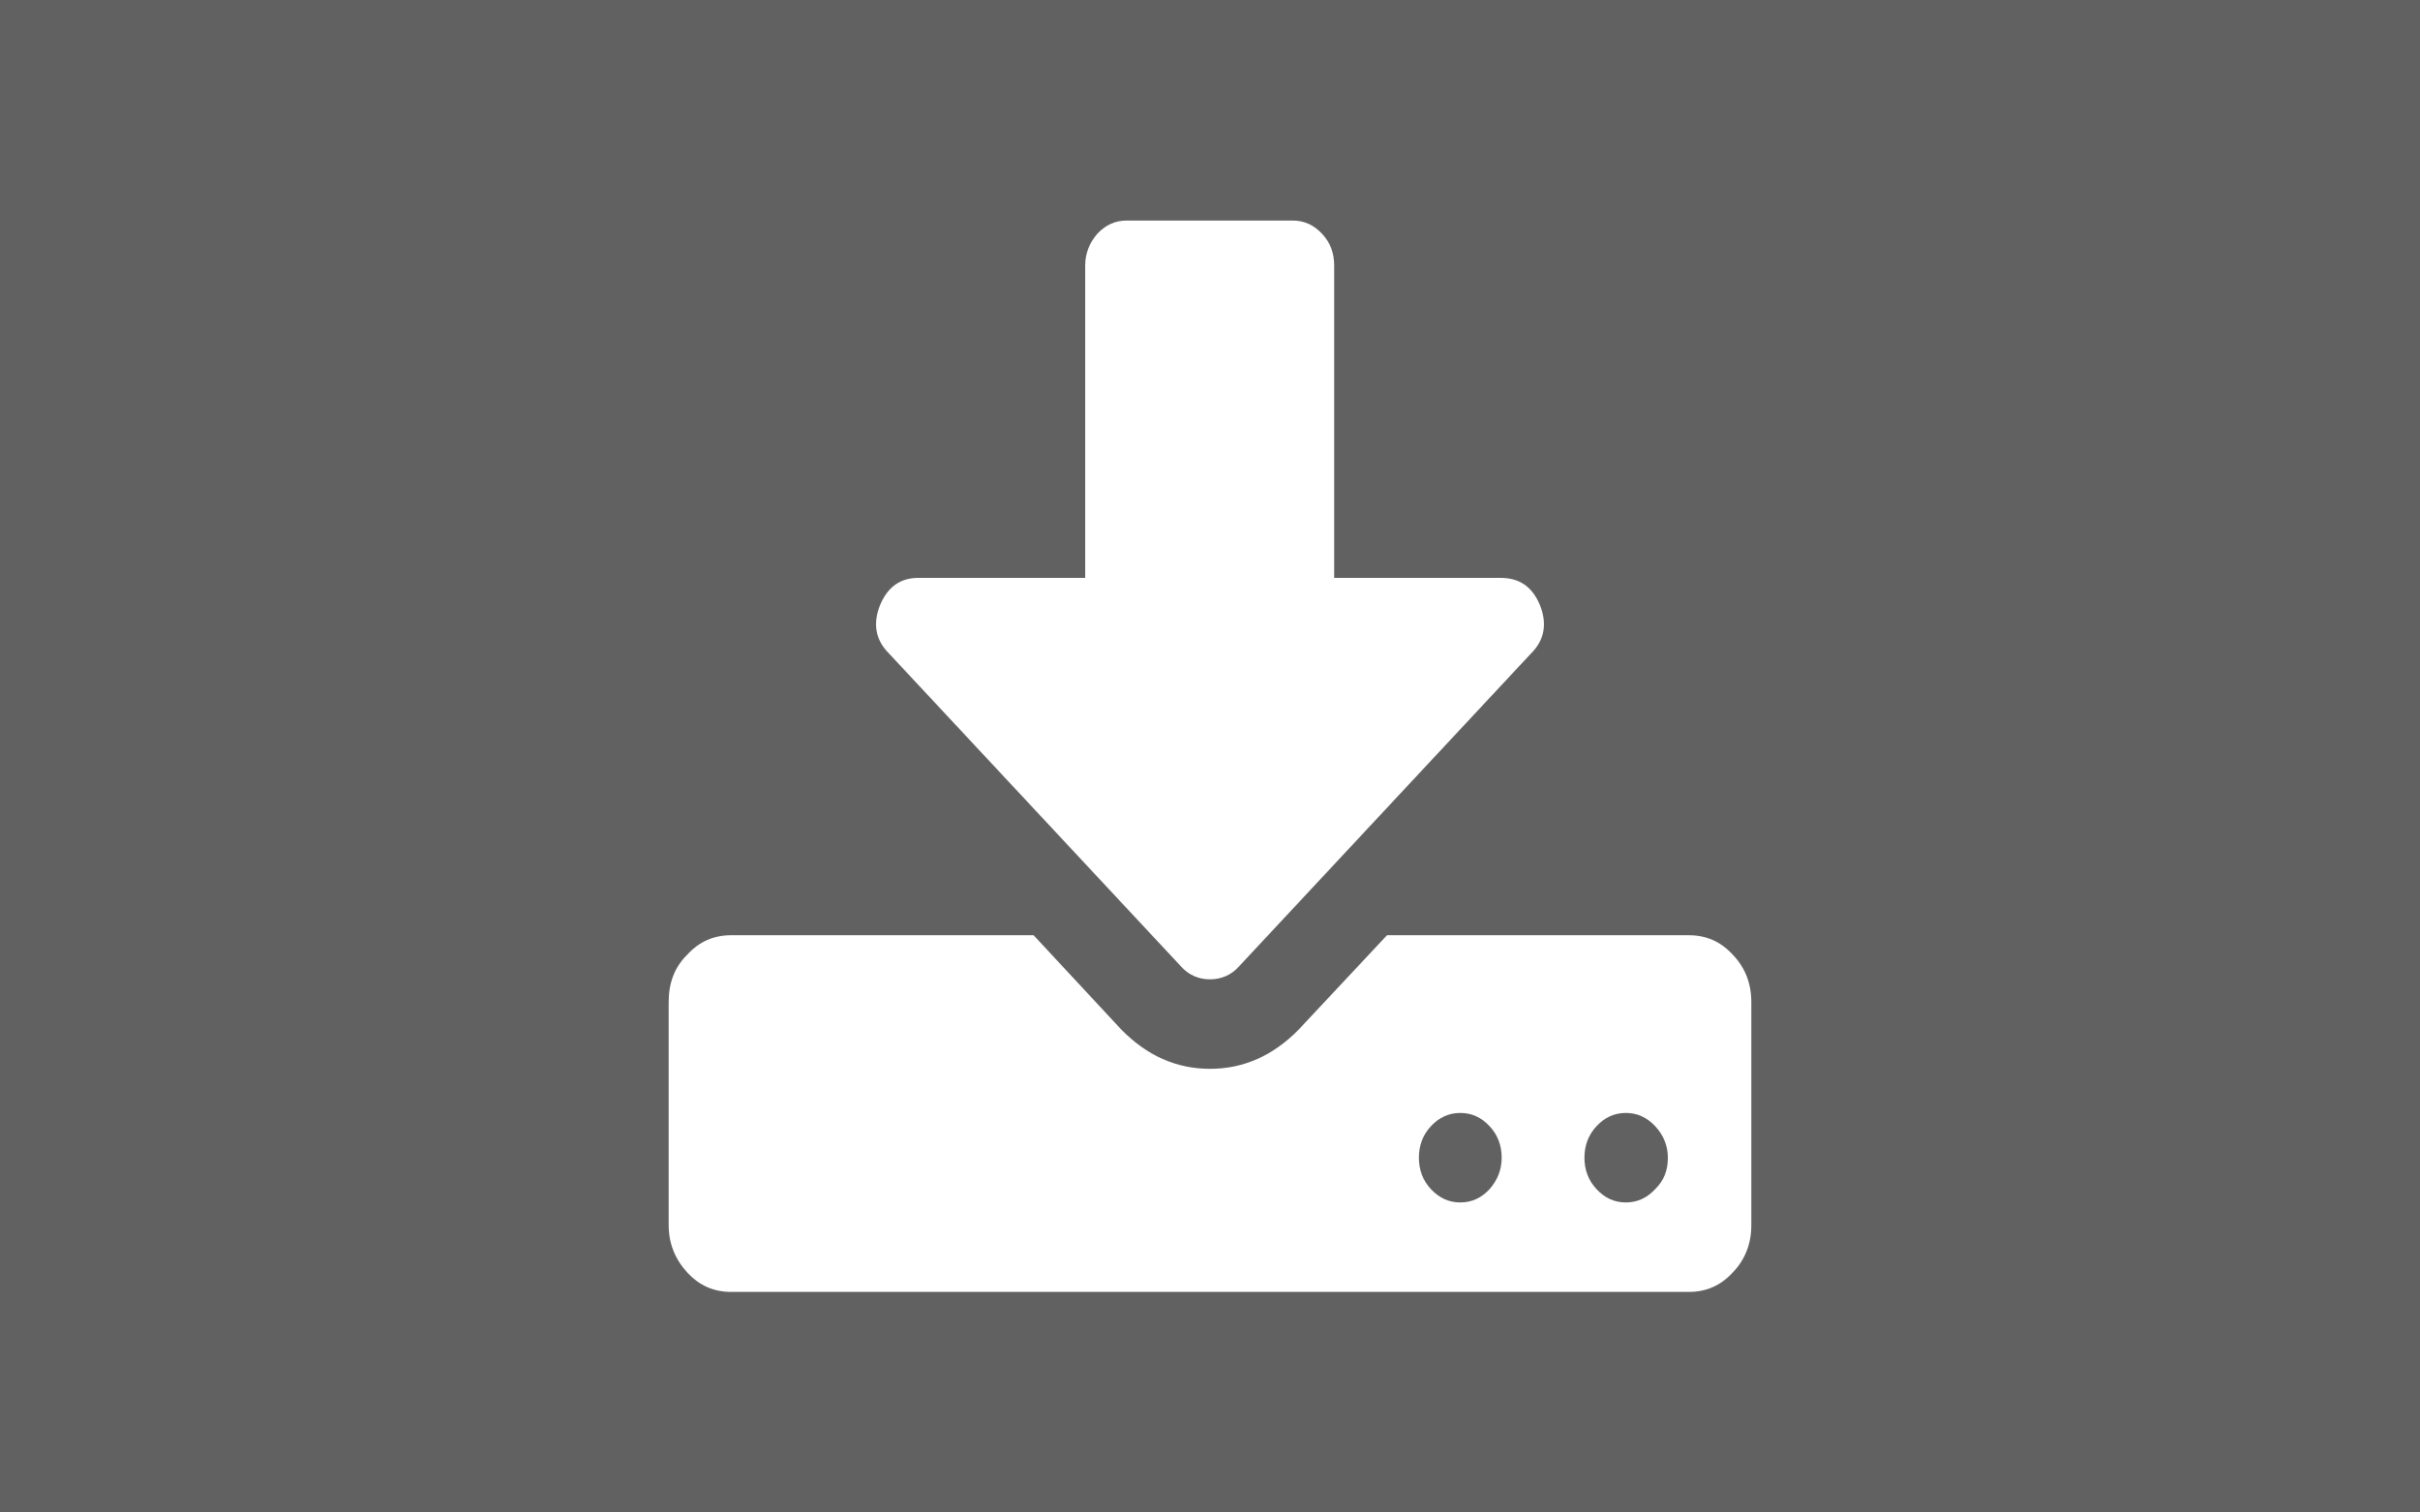 <?xml version="1.0" encoding="UTF-8" standalone="no"?>
<!-- Generator: Adobe Illustrator 27.1.1, SVG Export Plug-In . SVG Version: 6.00 Build 0)  -->

<svg
   version="1.1"
   id="Layer_1"
   x="0px"
   y="0px"
   viewBox="0 0 512 320"
   xml:space="preserve"
   sodipodi:docname="MS_DownloadT.svg"
   inkscape:version="1.1.1 (3bf5ae0d25, 2021-09-20)"
   width="512"
   height="320"
   xmlns:inkscape="http://www.inkscape.org/namespaces/inkscape"
   xmlns:sodipodi="http://sodipodi.sourceforge.net/DTD/sodipodi-0.dtd"
   xmlns="http://www.w3.org/2000/svg"
   xmlns:svg="http://www.w3.org/2000/svg"><rect x="0" y="0" width="512" height="320" fill="#808080" stroke="none"/><defs
   id="defs12" /><sodipodi:namedview
   id="namedview10"
   pagecolor="#ffffff"
   bordercolor="#111111"
   borderopacity="1"
   inkscape:pageshadow="0"
   inkscape:pageopacity="0"
   inkscape:pagecheckerboard="1"
   showgrid="false"
   inkscape:zoom="1.6302084"
   inkscape:cx="271.4377"
   inkscape:cy="103.97444"
   inkscape:window-width="1920"
   inkscape:window-height="1051"
   inkscape:window-x="-9"
   inkscape:window-y="-9"
   inkscape:window-maximized="1"
   inkscape:current-layer="layer26"
   width="512px" />
<style
   type="text/css"
   id="style2">
	.st0{fill:#FF9900;}
	.st1{fill:#FFFFFF;}
</style>
<g
   id="_x31__xA0_Image_1_">
</g>


<g
   inkscape:groupmode="layer"
   id="layer25"
   inkscape:label="Layer 1"><rect
     style="opacity:0.24;fill:#000000;stroke-width:13.298"
     id="rect4534"
     width="512"
     height="320"
     x="0"
     y="0" /></g><g
   inkscape:groupmode="layer"
   id="layer26"
   inkscape:label="Layer 2"><path
     class="st1"
     d="m 317.709,244.933 c 0,-2.533 -0.808,-4.8 -2.56,-6.667 -1.752,-1.867 -3.773,-2.8 -6.198,-2.8 -2.425,0 -4.446,0.933 -6.198,2.8 -1.752,1.867 -2.56,4.133 -2.56,6.667 0,2.533 0.808,4.8 2.56,6.667 1.752,1.867 3.773,2.8 6.198,2.8 2.425,0 4.446,-0.933 6.198,-2.8 1.617,-1.867 2.56,-4 2.56,-6.667 z m 35.166,0 c 0,-2.533 -0.943,-4.8 -2.695,-6.667 -1.752,-1.867 -3.773,-2.8 -6.198,-2.8 -2.425,0 -4.446,0.933 -6.198,2.8 -1.752,1.867 -2.56,4.133 -2.56,6.667 0,2.533 0.808,4.8 2.56,6.667 1.752,1.867 3.773,2.8 6.198,2.8 2.425,0 4.446,-0.933 6.198,-2.8 1.886,-1.867 2.695,-4 2.695,-6.667 z M 370.526,212 v 47.2 c 0,4 -1.347,7.333 -3.907,10 -2.56,2.8 -5.659,4.133 -9.297,4.133 H 154.678 c -3.638,0 -6.737,-1.333 -9.297,-4.133 -2.56,-2.8 -3.907,-6.133 -3.907,-10 V 212 c 0,-4 1.213,-7.333 3.907,-10 2.56,-2.8 5.659,-4.133 9.297,-4.133 h 64 l 18.594,20 c 5.389,5.467 11.587,8.267 18.728,8.267 7.141,0 13.339,-2.8 18.728,-8.267 l 18.728,-20 h 63.865 c 3.638,0 6.737,1.333 9.297,4.133 2.56,2.667 3.907,6 3.907,10 z m -44.733,-84 c 1.617,4 0.943,7.467 -1.886,10.267 l -61.709,66.133 C 260.581,206.267 258.425,207.2 256,207.2 c -2.425,0 -4.581,-0.933 -6.198,-2.8 l -61.709,-66.133 c -2.829,-2.8 -3.503,-6.267 -1.886,-10.267 1.617,-3.867 4.312,-5.733 8.084,-5.733 h 35.301 V 56.133 c 0,-2.533 0.943,-4.8 2.56,-6.667 1.752,-1.867 3.773,-2.8 6.198,-2.8 h 35.166 c 2.425,0 4.446,0.933 6.198,2.8 1.752,1.867 2.56,4.133 2.56,6.667 v 66.133 h 35.166 c 4.042,0 6.737,1.867 8.354,5.733 z"
     id="path7"
     style="stroke-width:1.34" /></g></svg>
